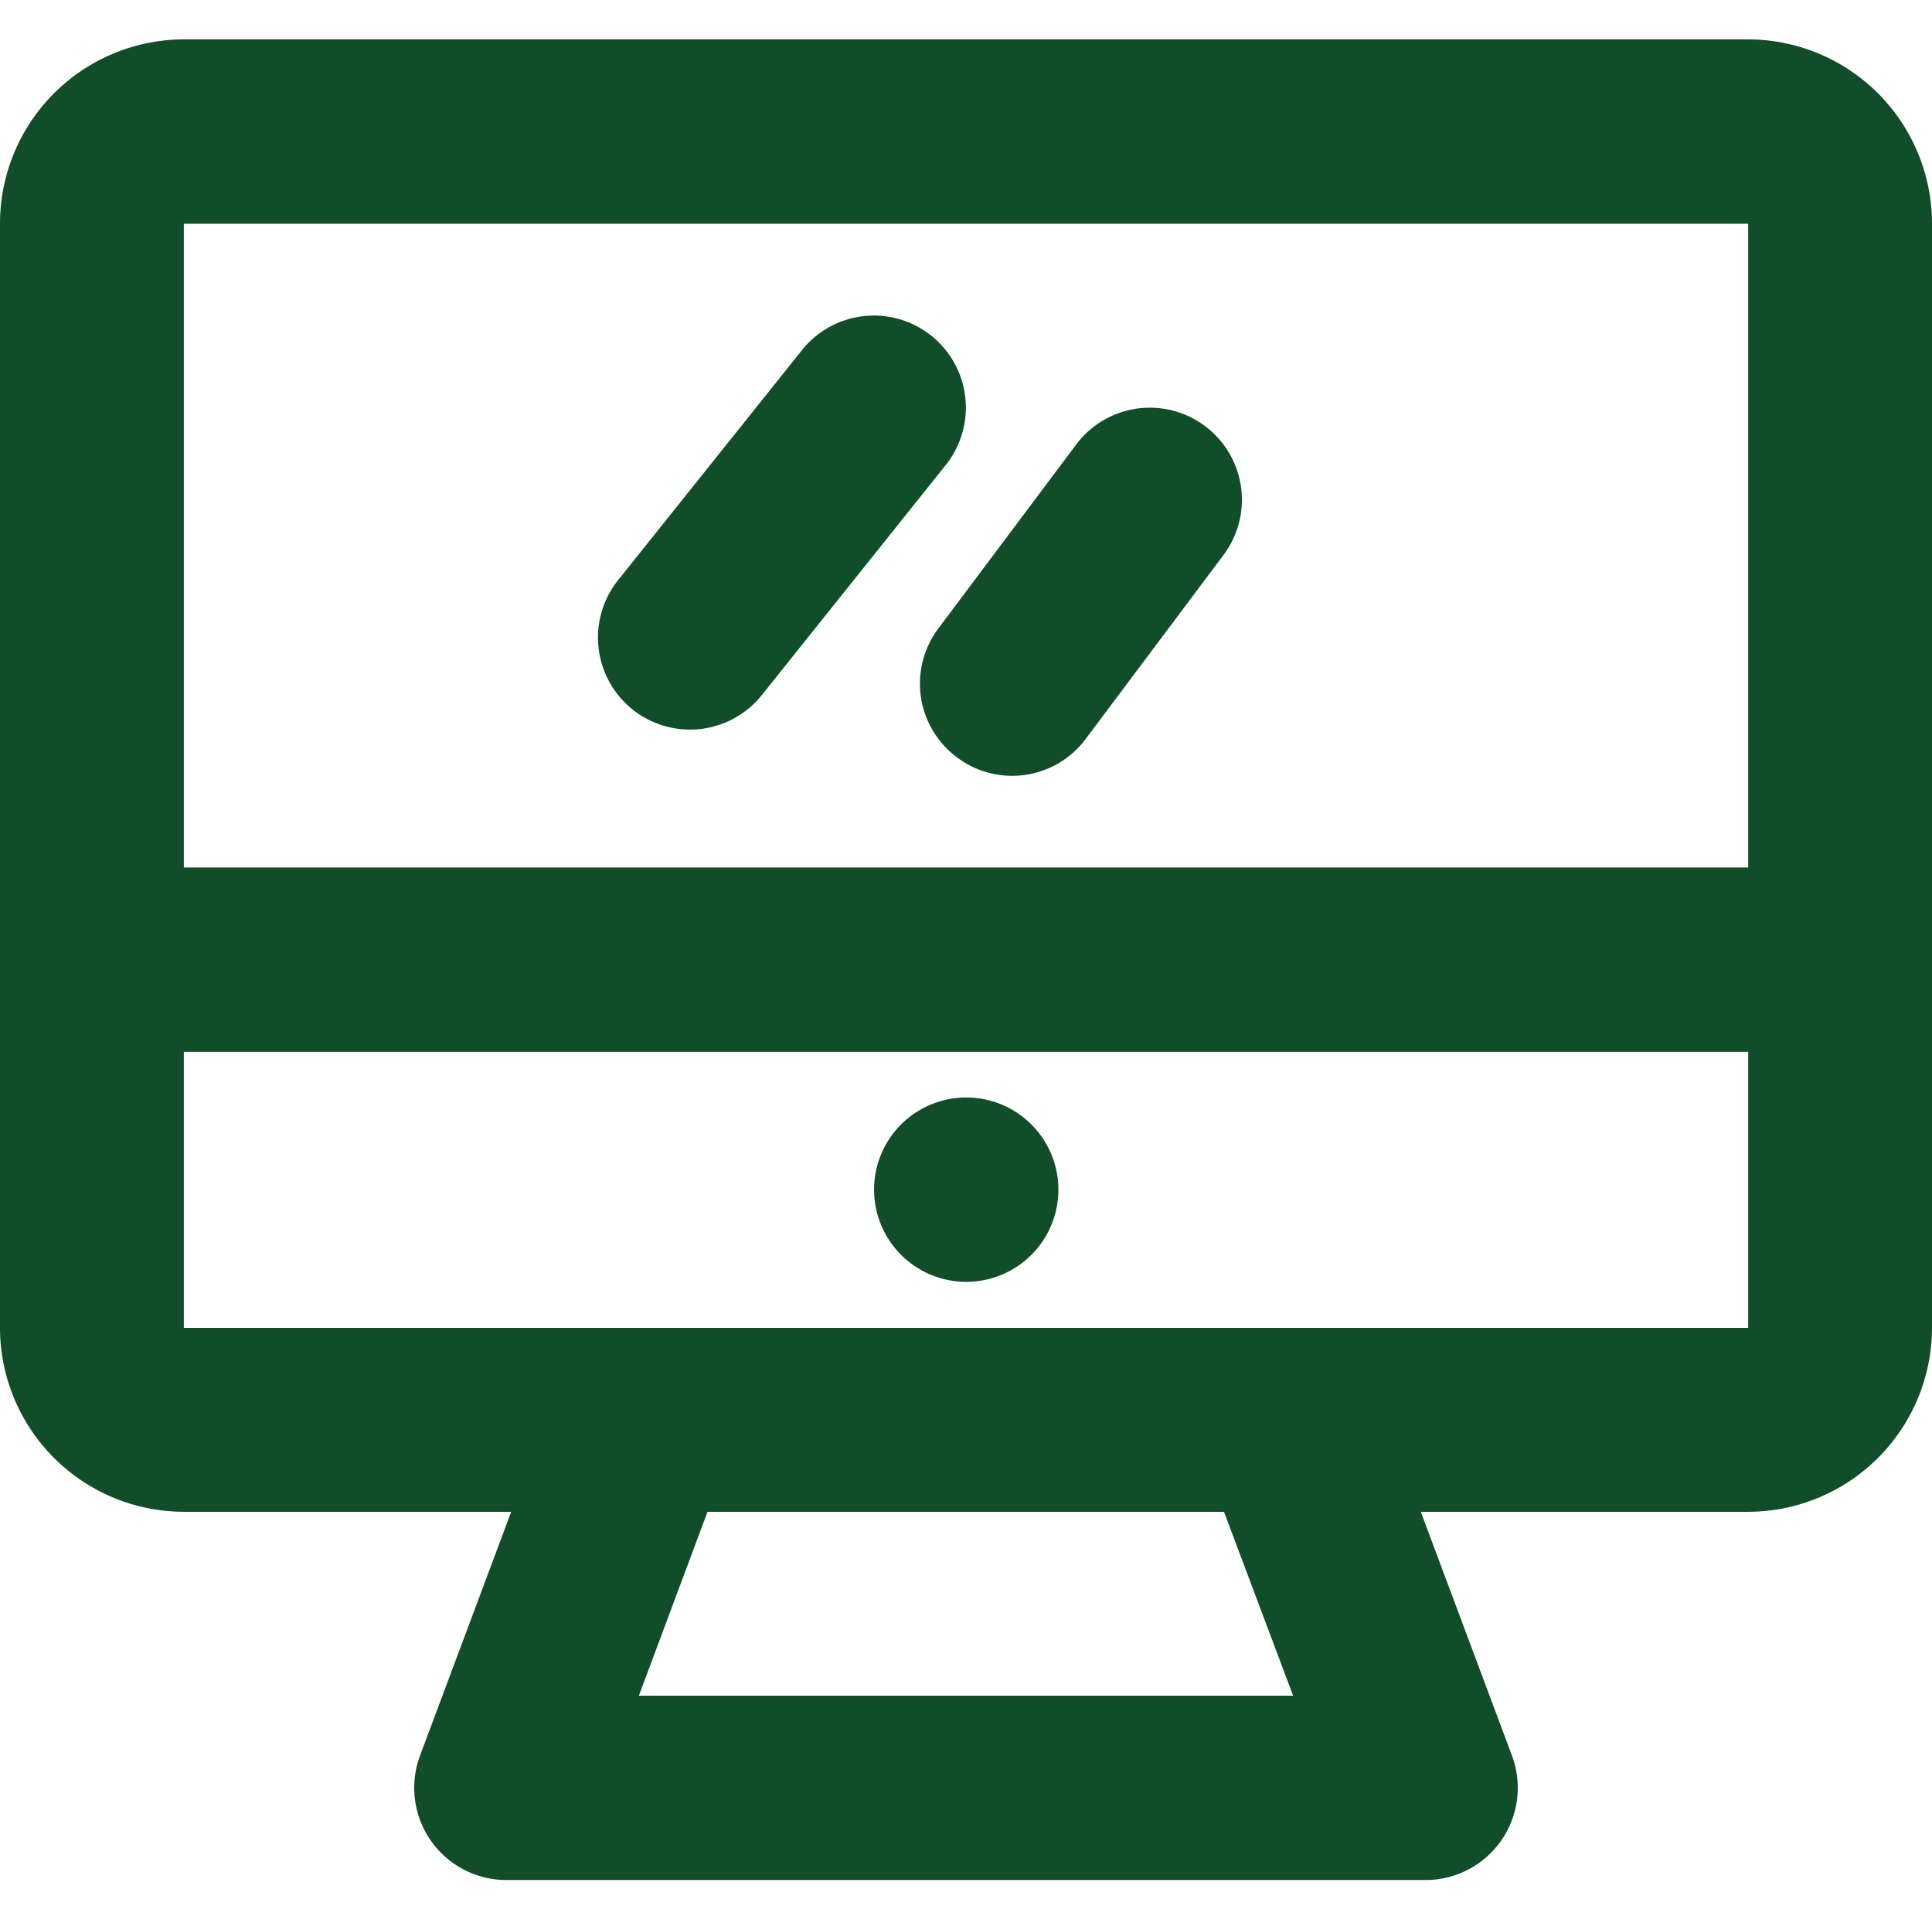 <svg xmlns="http://www.w3.org/2000/svg" width="40.25" height="40" viewBox="0 0 40.25 40">
  <defs>
    <style>
      .cls-1 {
        fill: #114d29;
        fill-rule: evenodd;
      }
    </style>
  </defs>
  <path id="形状_10" data-name="形状 10" class="cls-1" d="M1118.95,1824.79h-6.82l1.9,5.08a1.921,1.921,0,0,1-1.79,2.59h-19.17a1.921,1.921,0,0,1-1.79-2.59l1.9-5.08h-6.82a3.837,3.837,0,0,1-3.83-3.83v-23a3.839,3.839,0,0,1,3.83-3.84h32.59a3.839,3.839,0,0,1,3.83,3.84v23A3.837,3.837,0,0,1,1118.95,1824.79Zm-23.11,3.83h13.63l-1.44-3.83h-10.76Zm23.11-30.66h-32.59v13.41h32.59v-13.41Zm0,17.25h-32.59v5.75h32.59v-5.75Zm-16.3.95a1.92,1.92,0,1,1-1.91,1.92A1.92,1.92,0,0,1,1102.65,1816.16Zm-3.41-15.57a1.917,1.917,0,1,1,2.99,2.4l-3.83,4.79a1.917,1.917,0,1,1-2.99-2.4Zm5.71,1.97a1.918,1.918,0,1,1,3.07,2.3l-2.87,3.83a1.911,1.911,0,0,1-2.69.38,1.913,1.913,0,0,1-.38-2.68Z" transform="translate(-1082.53 -1793.3)"/>
</svg>
